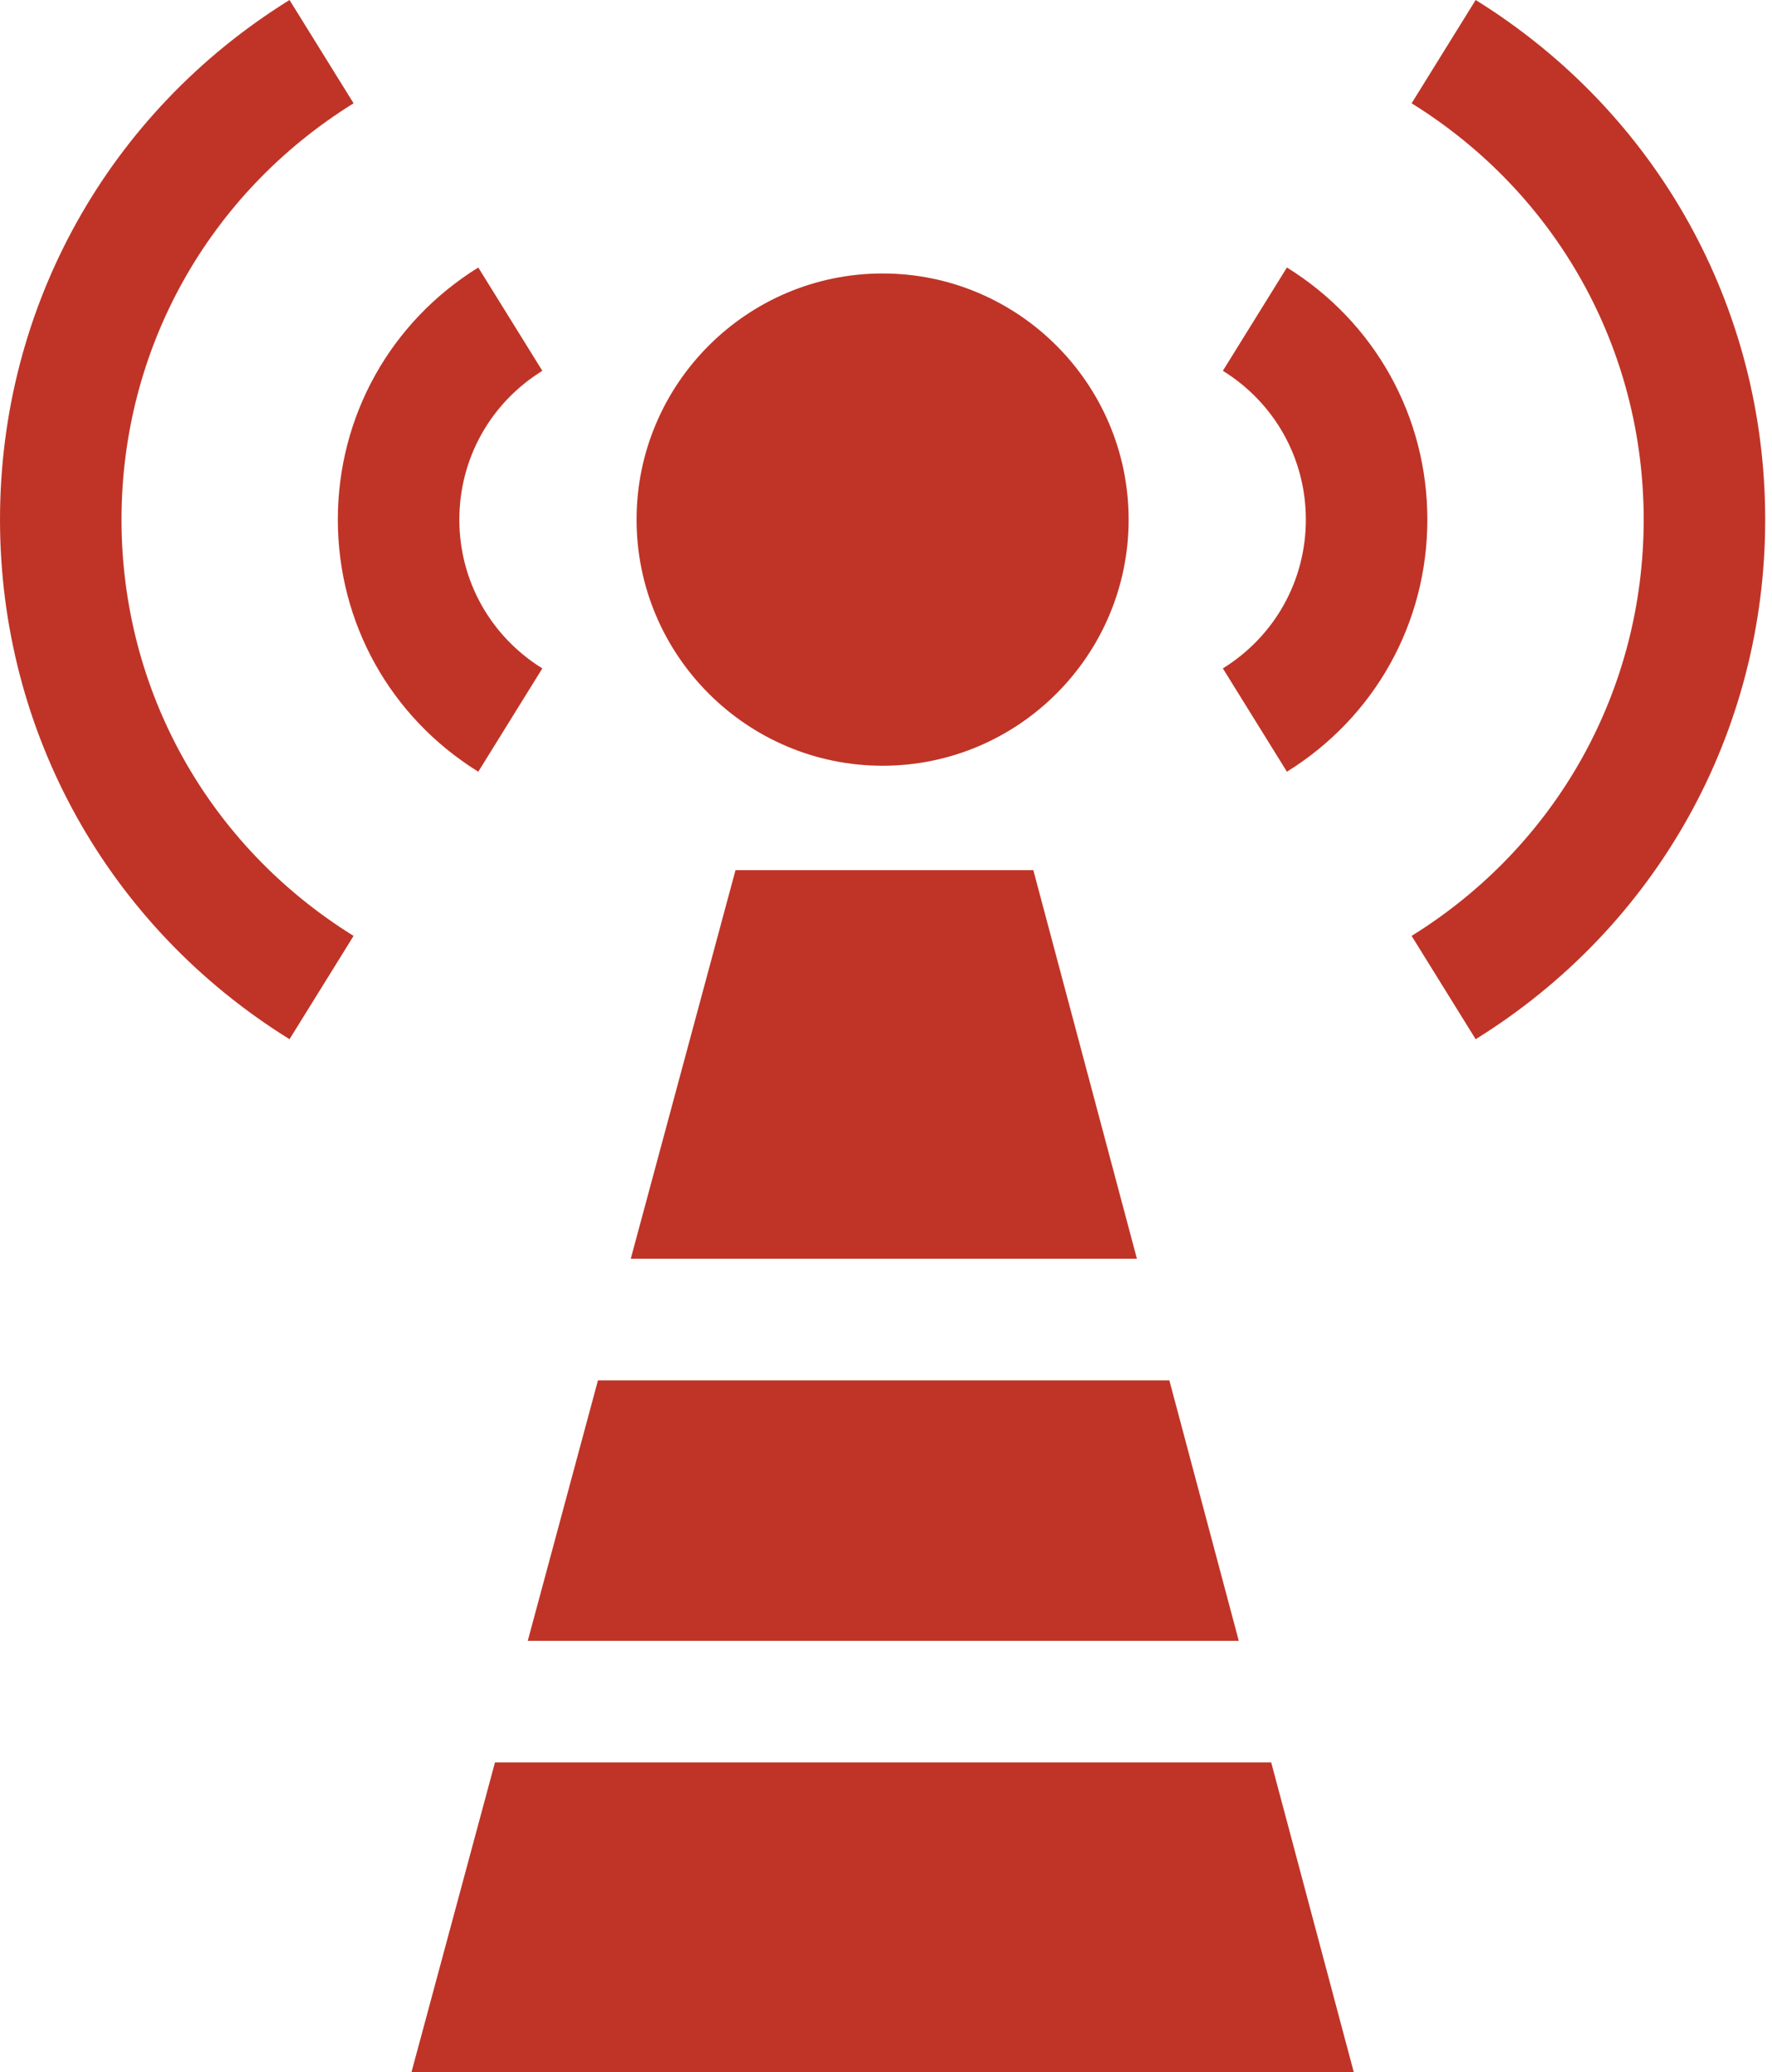 <svg width="219" height="256" viewBox="0 0 219 256" fill="none" xmlns="http://www.w3.org/2000/svg">
<path d="M159.049 33.046L151.133 45.807C157.555 49.791 161.389 56.663 161.389 64.19C161.389 71.717 157.555 78.589 151.133 82.572L159.049 95.334C169.917 88.592 176.406 76.949 176.406 64.19C176.406 51.43 169.917 39.787 159.049 33.046Z" fill="#BF3427"/>
<path d="M182.376 0L174.46 12.761C192.42 23.901 203.142 43.128 203.142 64.191C203.142 85.252 192.42 104.477 174.46 115.618L182.376 128.38C204.782 114.48 218.159 90.484 218.159 64.191C218.159 37.895 204.782 13.899 182.376 0ZM56.77 64.191C56.77 56.664 60.604 49.791 67.026 45.808L59.11 33.047C48.242 39.788 41.753 51.431 41.753 64.191C41.753 76.95 48.242 88.591 59.11 95.334L67.026 82.573C60.604 78.589 56.77 71.718 56.77 64.191Z" fill="#BF3427"/>
<path d="M15.017 64.191C15.017 43.128 25.739 23.901 43.699 12.761L35.782 0C13.377 13.899 0 37.895 0 64.191C0 90.484 13.377 114.48 35.782 128.38L43.699 115.618C25.739 104.477 15.017 85.252 15.017 64.191ZM127.708 107.496H90.9L77.954 155.503H140.512L127.708 107.496ZM144.518 170.52H73.903L65.225 202.702H153.1L144.518 170.52ZM157.106 217.719H61.175L50.85 256H167.316L157.106 217.719ZM109.079 33.784C92.314 33.784 78.674 47.424 78.674 64.19C78.673 80.957 92.314 94.597 109.079 94.597C125.845 94.597 139.486 80.957 139.486 64.19C139.486 47.423 125.845 33.784 109.079 33.784Z" fill="#BF3427"/>
</svg>
